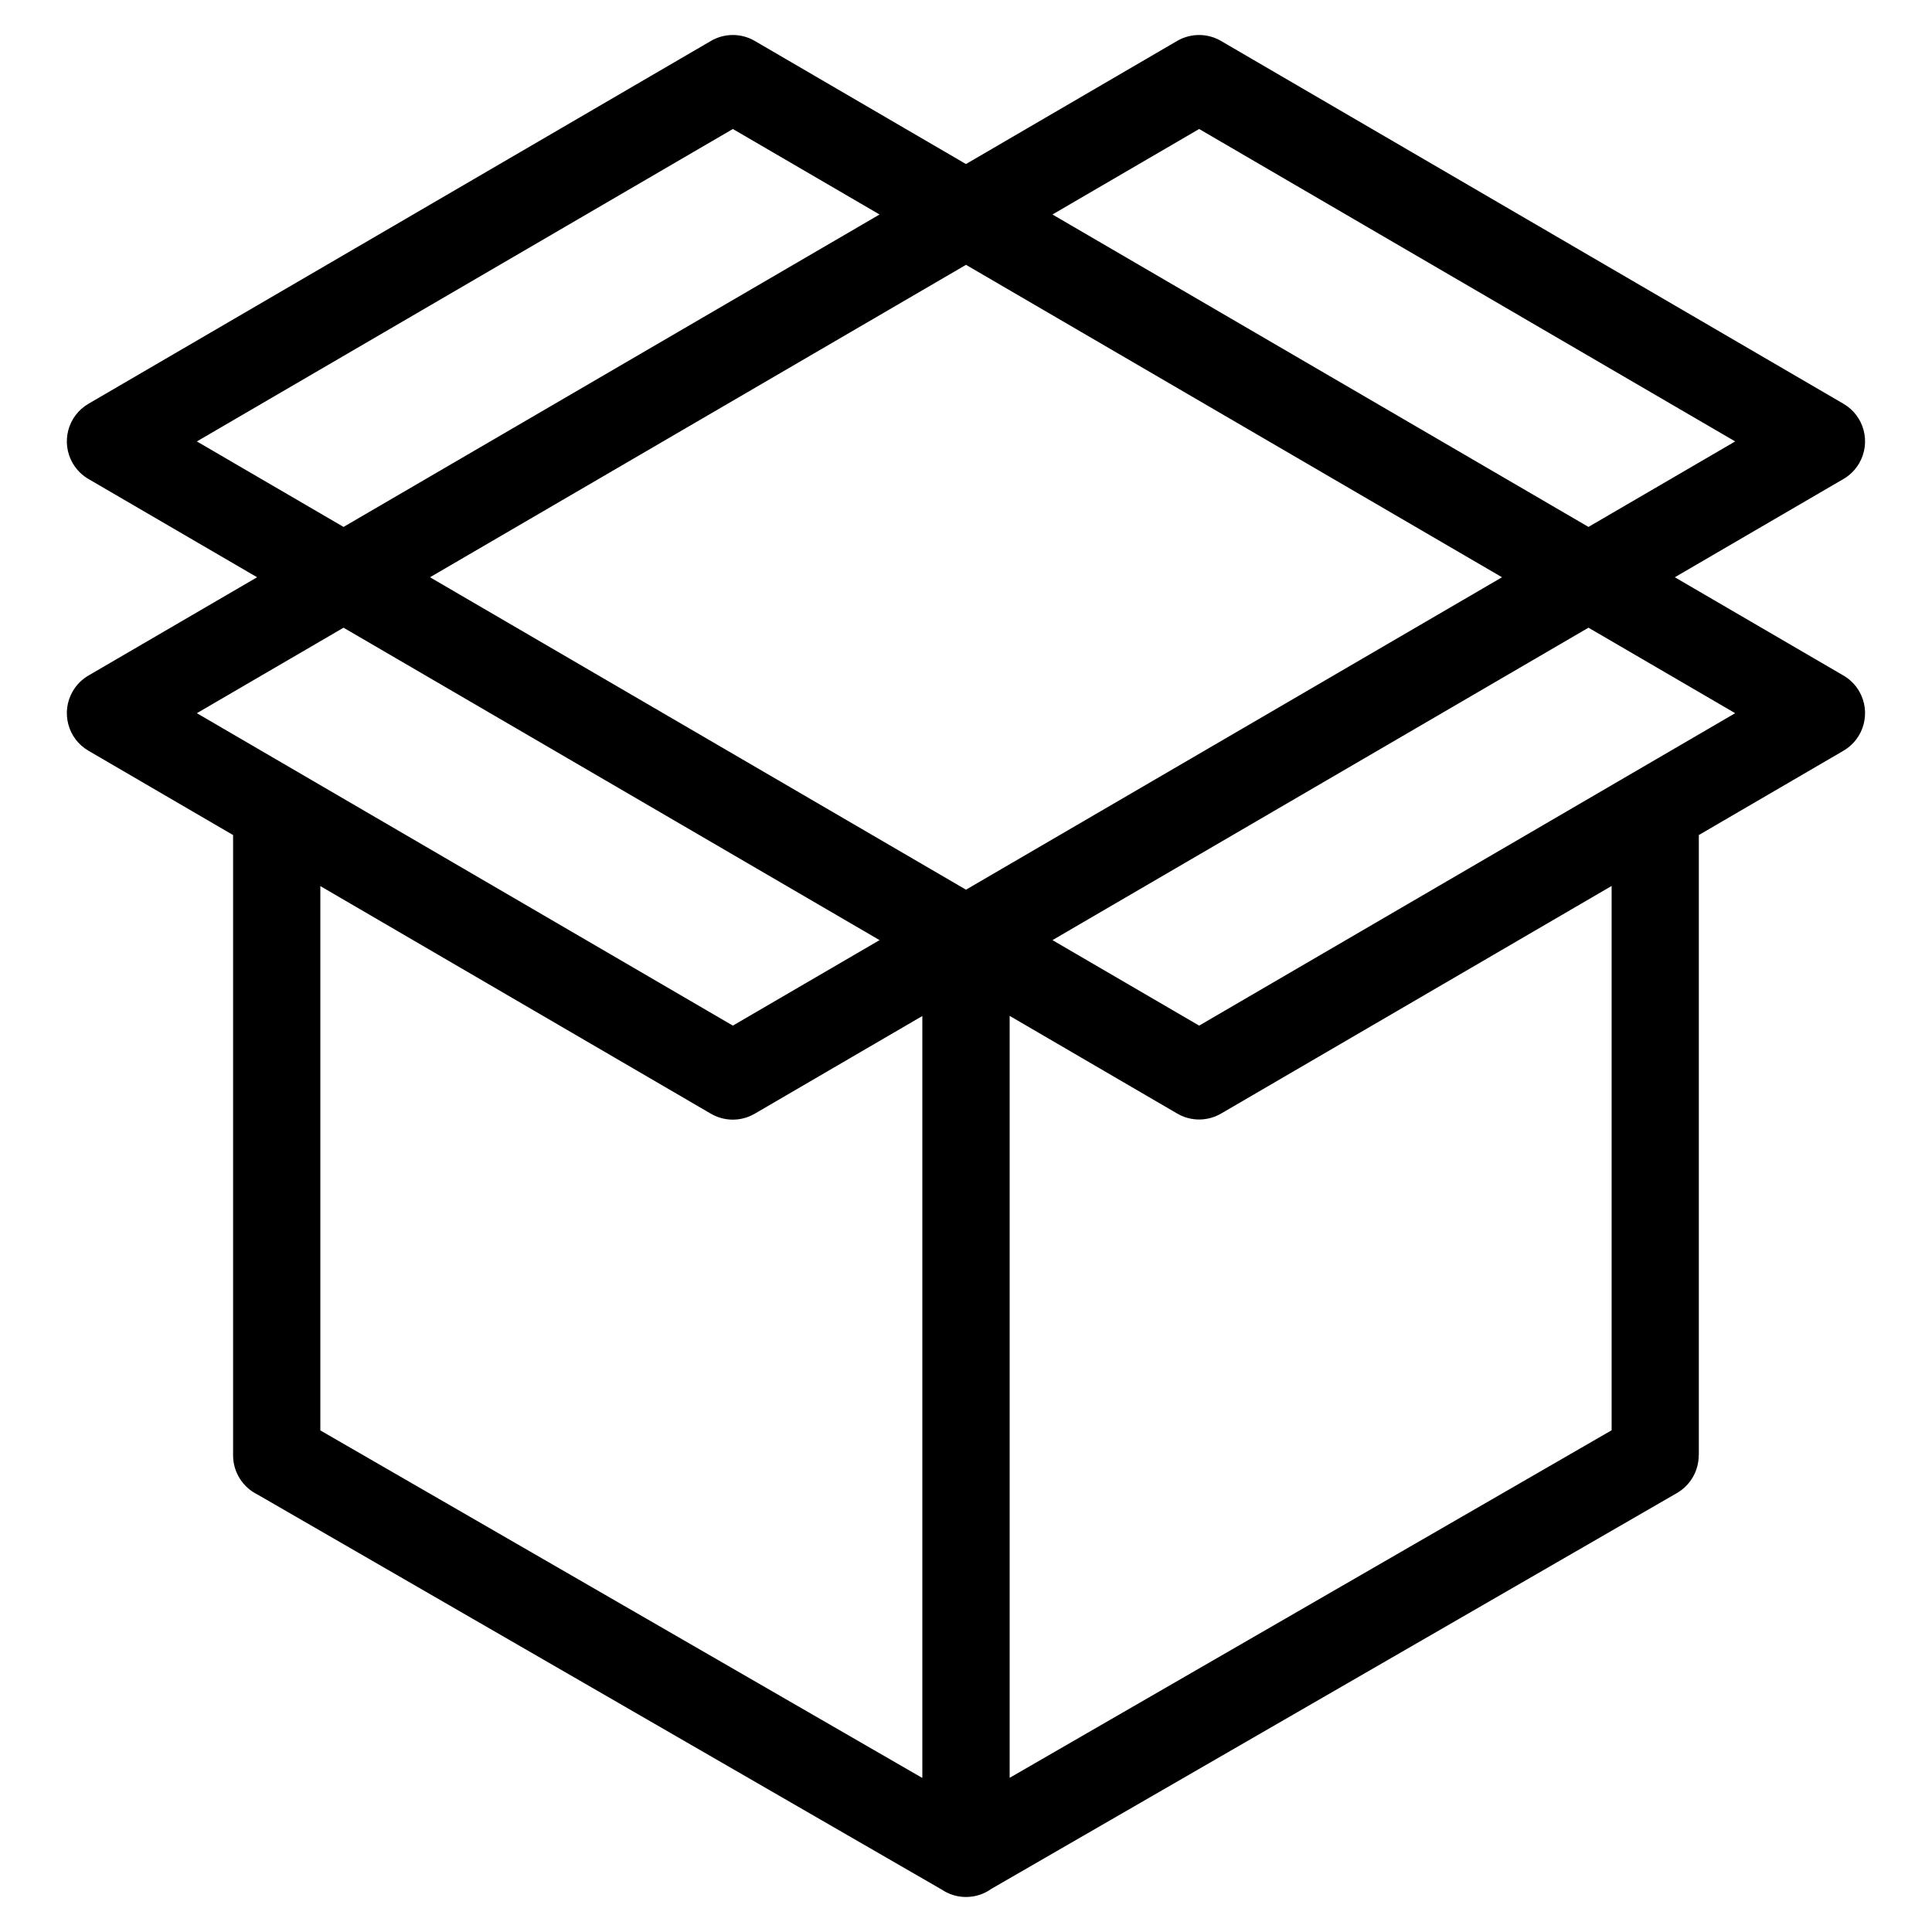 <?xml version="1.0" encoding="UTF-8"?>
<!-- Uploaded to: SVG Repo, www.svgrepo.com, Generator: SVG Repo Mixer Tools -->
<svg fill="#000000" width="800px" height="800px" version="1.1" viewBox="144 144 512 512" xmlns="http://www.w3.org/2000/svg">
 <path d="m542.05 296.98-142.05-82.797-142.05 82.797 142.05 82.797zm-130.48 116.25v201.91l159.53-92.105v-144.25l-103.34 60.23c-3.492 2.102-7.981 2.297-11.758 0.105l-44.438-25.906zm-5.094 231.51c-1.844 1.254-4.082 1.98-6.469 1.98-2.402 0-4.625-0.727-6.469-1.98l-181.25-104.65c-3.856-1.875-6.516-5.836-6.516-10.414v-164.38l-38.301-22.324c-5.516-3.188-7.391-10.246-4.203-15.766 1.074-1.844 2.57-3.281 4.309-4.262l44.559-25.965-44.559-25.965c-1.738-0.984-3.234-2.418-4.309-4.262-3.188-5.516-1.316-12.574 4.203-15.766l164.76-96.039c3.492-2.117 7.981-2.297 11.758-0.121l56 32.648 56-32.648c3.777-2.176 8.281-1.996 11.758 0.121l164.76 96.039c5.516 3.188 7.391 10.246 4.203 15.766-1.074 1.844-2.57 3.281-4.309 4.262l-44.559 25.965 44.559 25.965c1.738 0.984 3.234 2.418 4.309 4.262 3.188 5.516 1.316 12.574-4.203 15.766l-38.301 22.324v164.38h-0.031c0 3.977-2.07 7.844-5.758 9.992l-181.98 105.06zm-18.047-29.578v-201.91l-44.438 25.906c-3.777 2.191-8.281 1.996-11.758-0.105l-103.34-60.23v144.25l159.53 92.105zm-11.336-414.32-38.875-22.656-142.05 82.797 38.875 22.656zm187.87 82.797 38.875-22.656-142.05-82.797-38.875 22.656zm-329.92 26.707-38.875 22.656 142.05 82.797 38.875-22.656zm187.87 82.797 38.875 22.656 142.05-82.797-38.875-22.656z"/>
</svg>